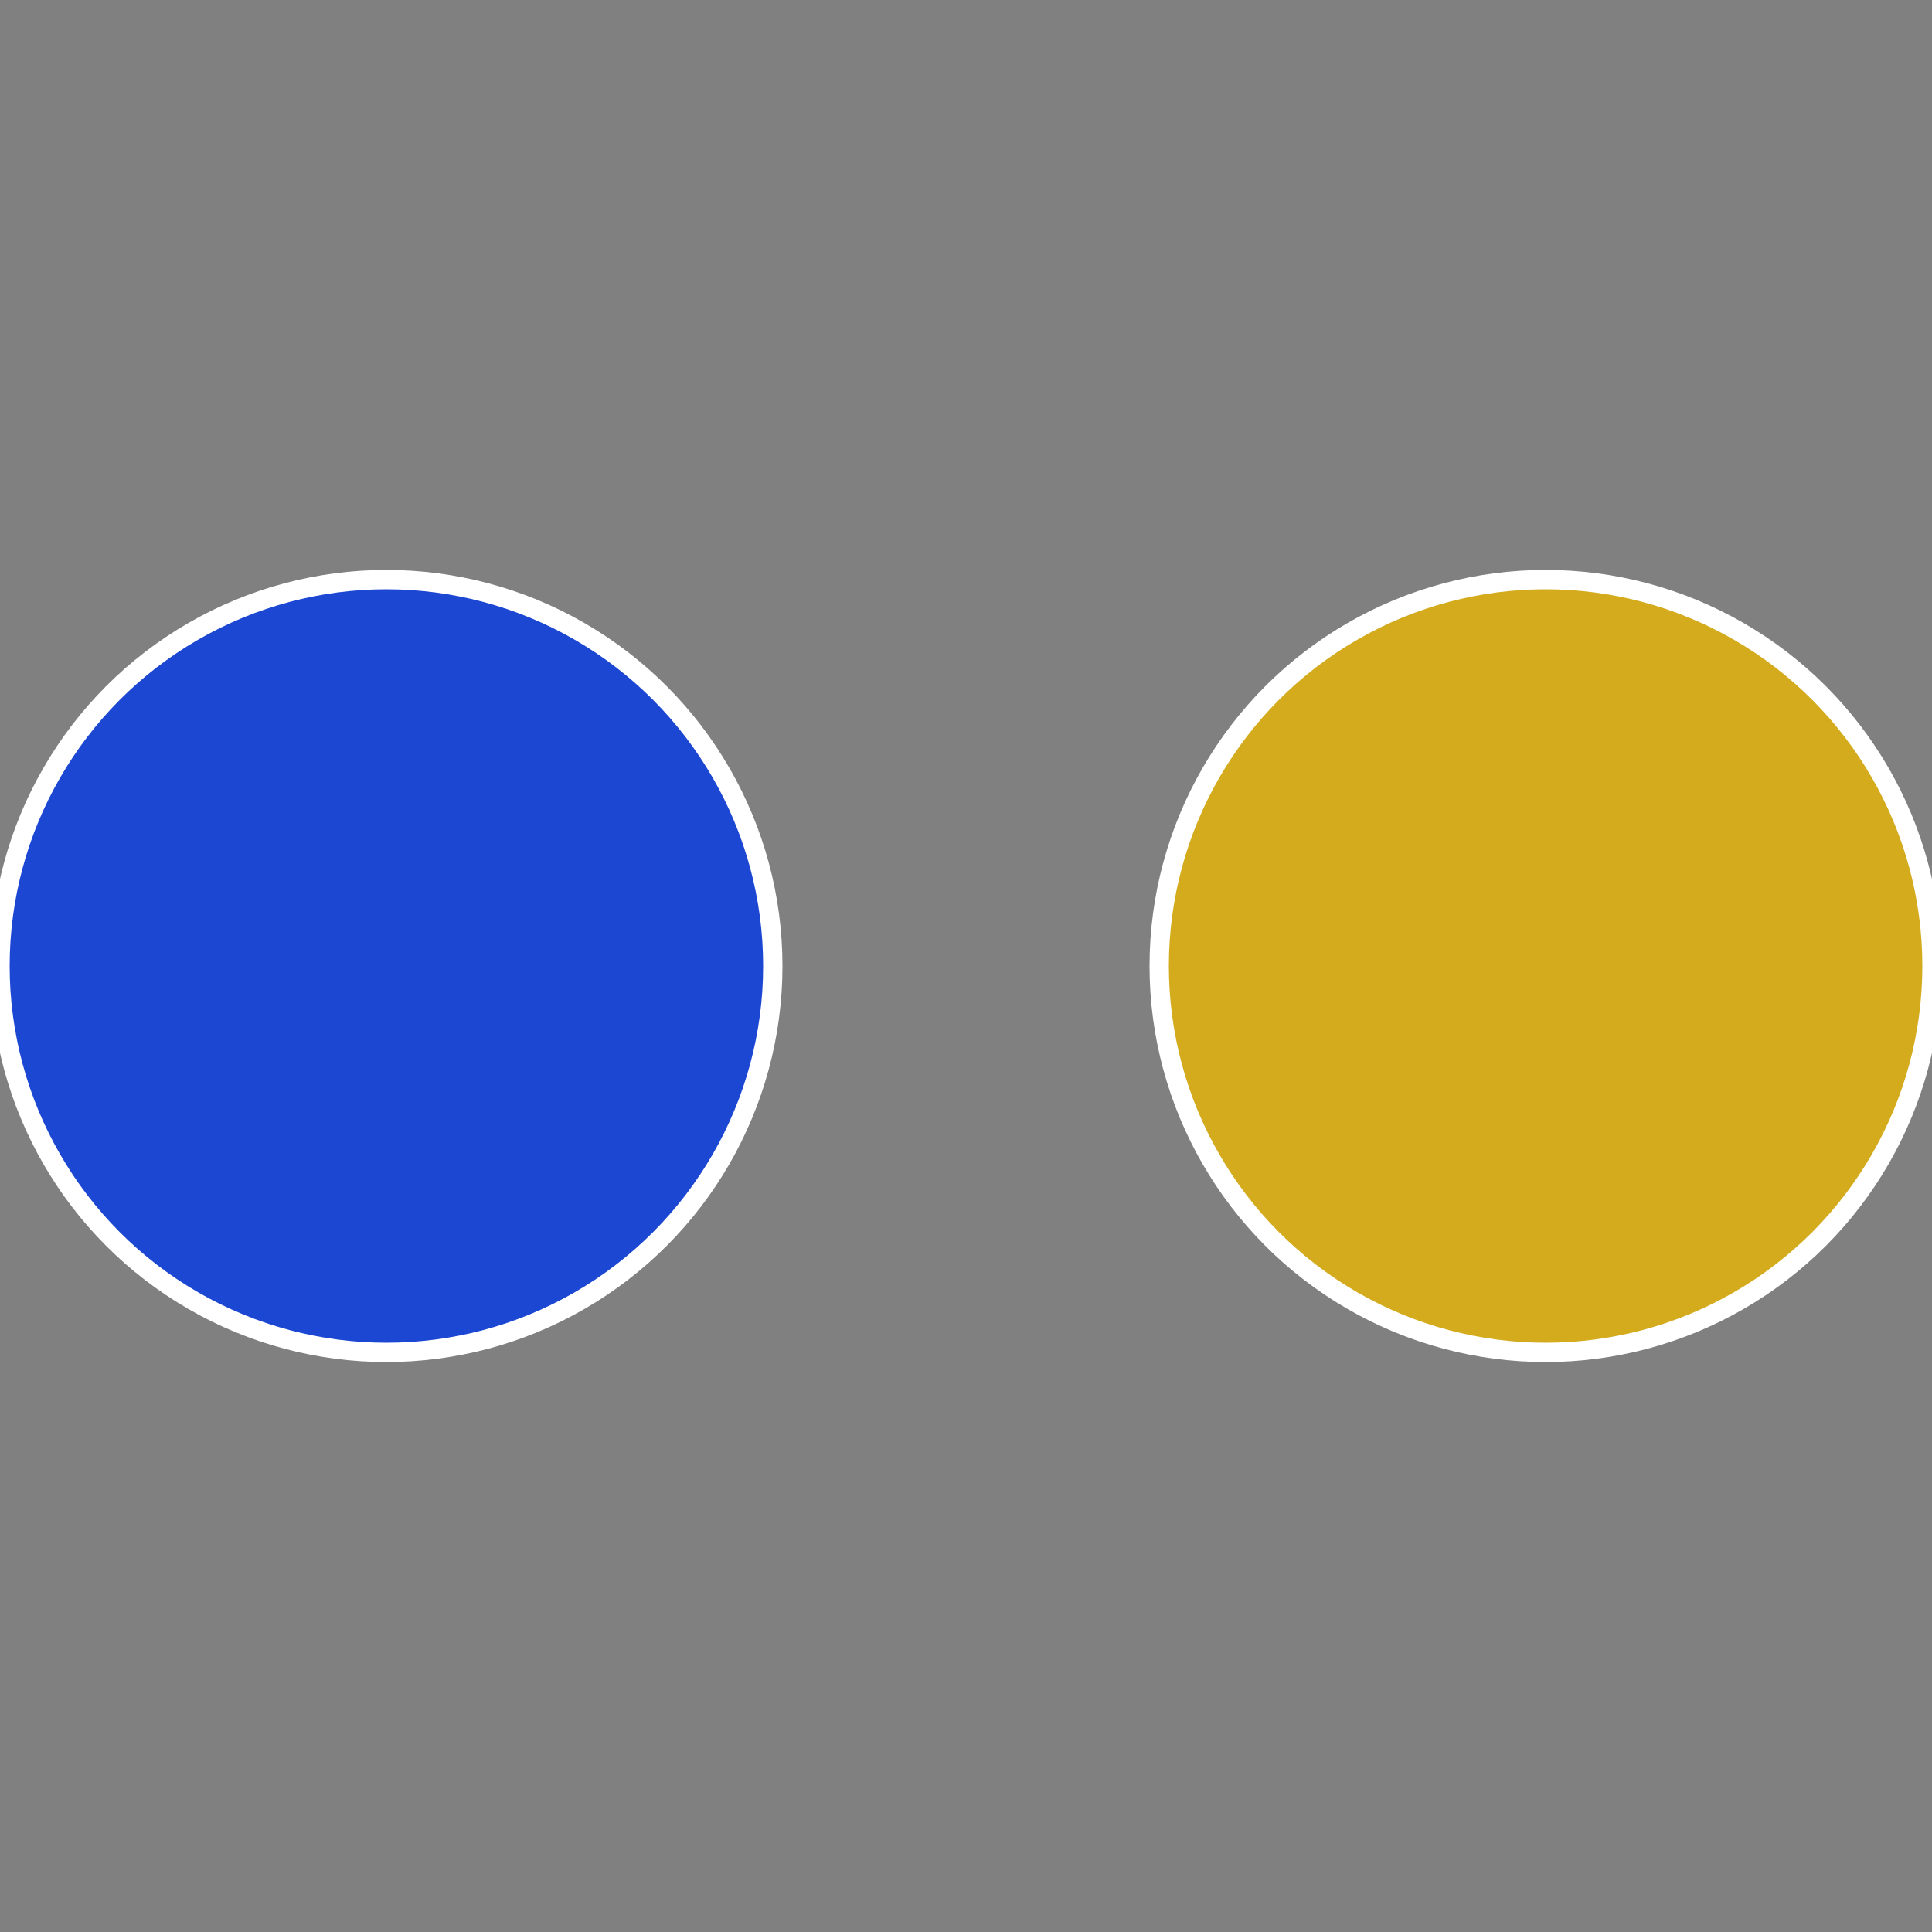 <?xml version="1.0" standalone="no"?>
<svg width="500" height="500" viewBox="-1 -1 2 2" xmlns="http://www.w3.org/2000/svg">
 
                <rect x="-1" y="-1" width="2" height="2" fill="#808080" stroke="none"/>
 
                <circle cx="0.6" cy="0" r="0.4" fill="#d3ab1c" stroke="#fff" stroke-width="1%" />
             
                <circle cx="-0.6" cy="7.3478807948841E-17" r="0.4" fill="#1c47d3" stroke="#fff" stroke-width="1%" />
            </svg>
